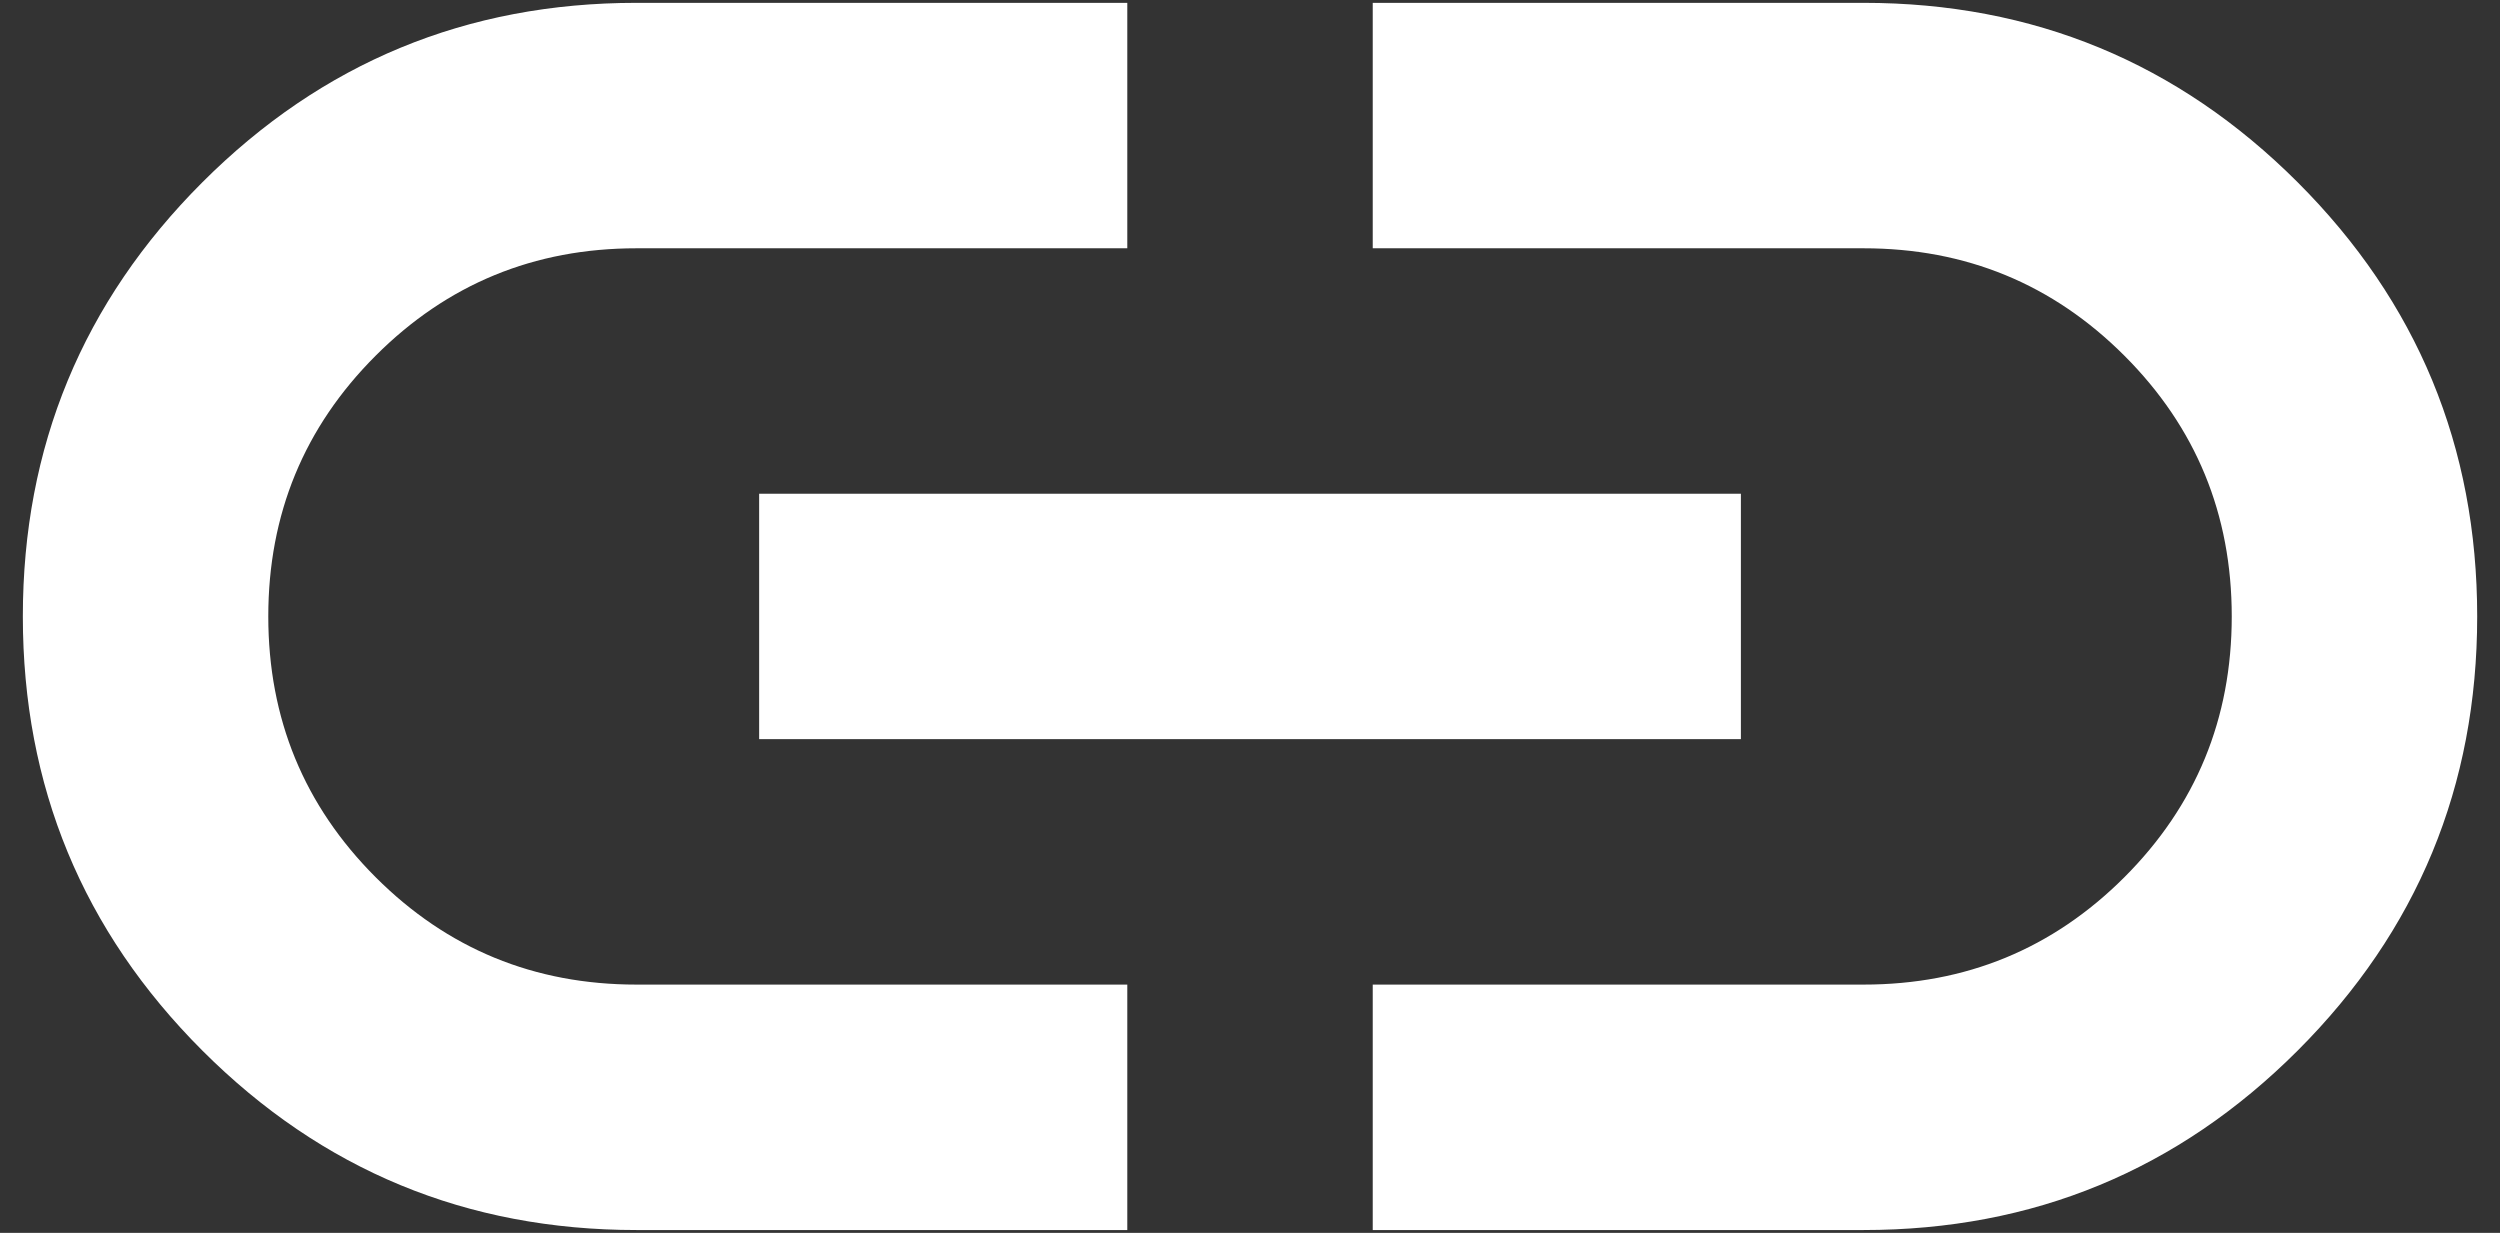 <svg width="73" height="36" viewBox="0 0 73 36" fill="none" xmlns="http://www.w3.org/2000/svg">
<rect x="0" y="0" width="73" height="36" fill="#333333" stroke="none"/>
<path d="M32.917 35.917H18.584C13.627 35.917 9.401 34.17 5.908 30.676C2.414 27.182 0.667 22.957 0.667 18C0.667 13.043 2.414 8.818 5.908 5.324C9.401 1.83 13.627 0.083 18.584 0.083H32.917V7.25H18.584C15.598 7.25 13.059 8.295 10.969 10.386C8.879 12.476 7.834 15.014 7.834 18C7.834 20.986 8.879 23.524 10.969 25.615C13.059 27.705 15.598 28.75 18.584 28.75H32.917V35.917ZM22.167 21.583V14.417H50.834V21.583H22.167ZM40.084 35.917V28.75H54.417C57.403 28.75 59.941 27.705 62.032 25.615C64.122 23.524 65.167 20.986 65.167 18C65.167 15.014 64.122 12.476 62.032 10.386C59.941 8.295 57.403 7.25 54.417 7.25H40.084V0.083H54.417C59.374 0.083 63.599 1.83 67.093 5.324C70.587 8.818 72.334 13.043 72.334 18C72.334 22.957 70.587 27.182 67.093 30.676C63.599 34.17 59.374 35.917 54.417 35.917H40.084Z" fill="white"/>
</svg>
